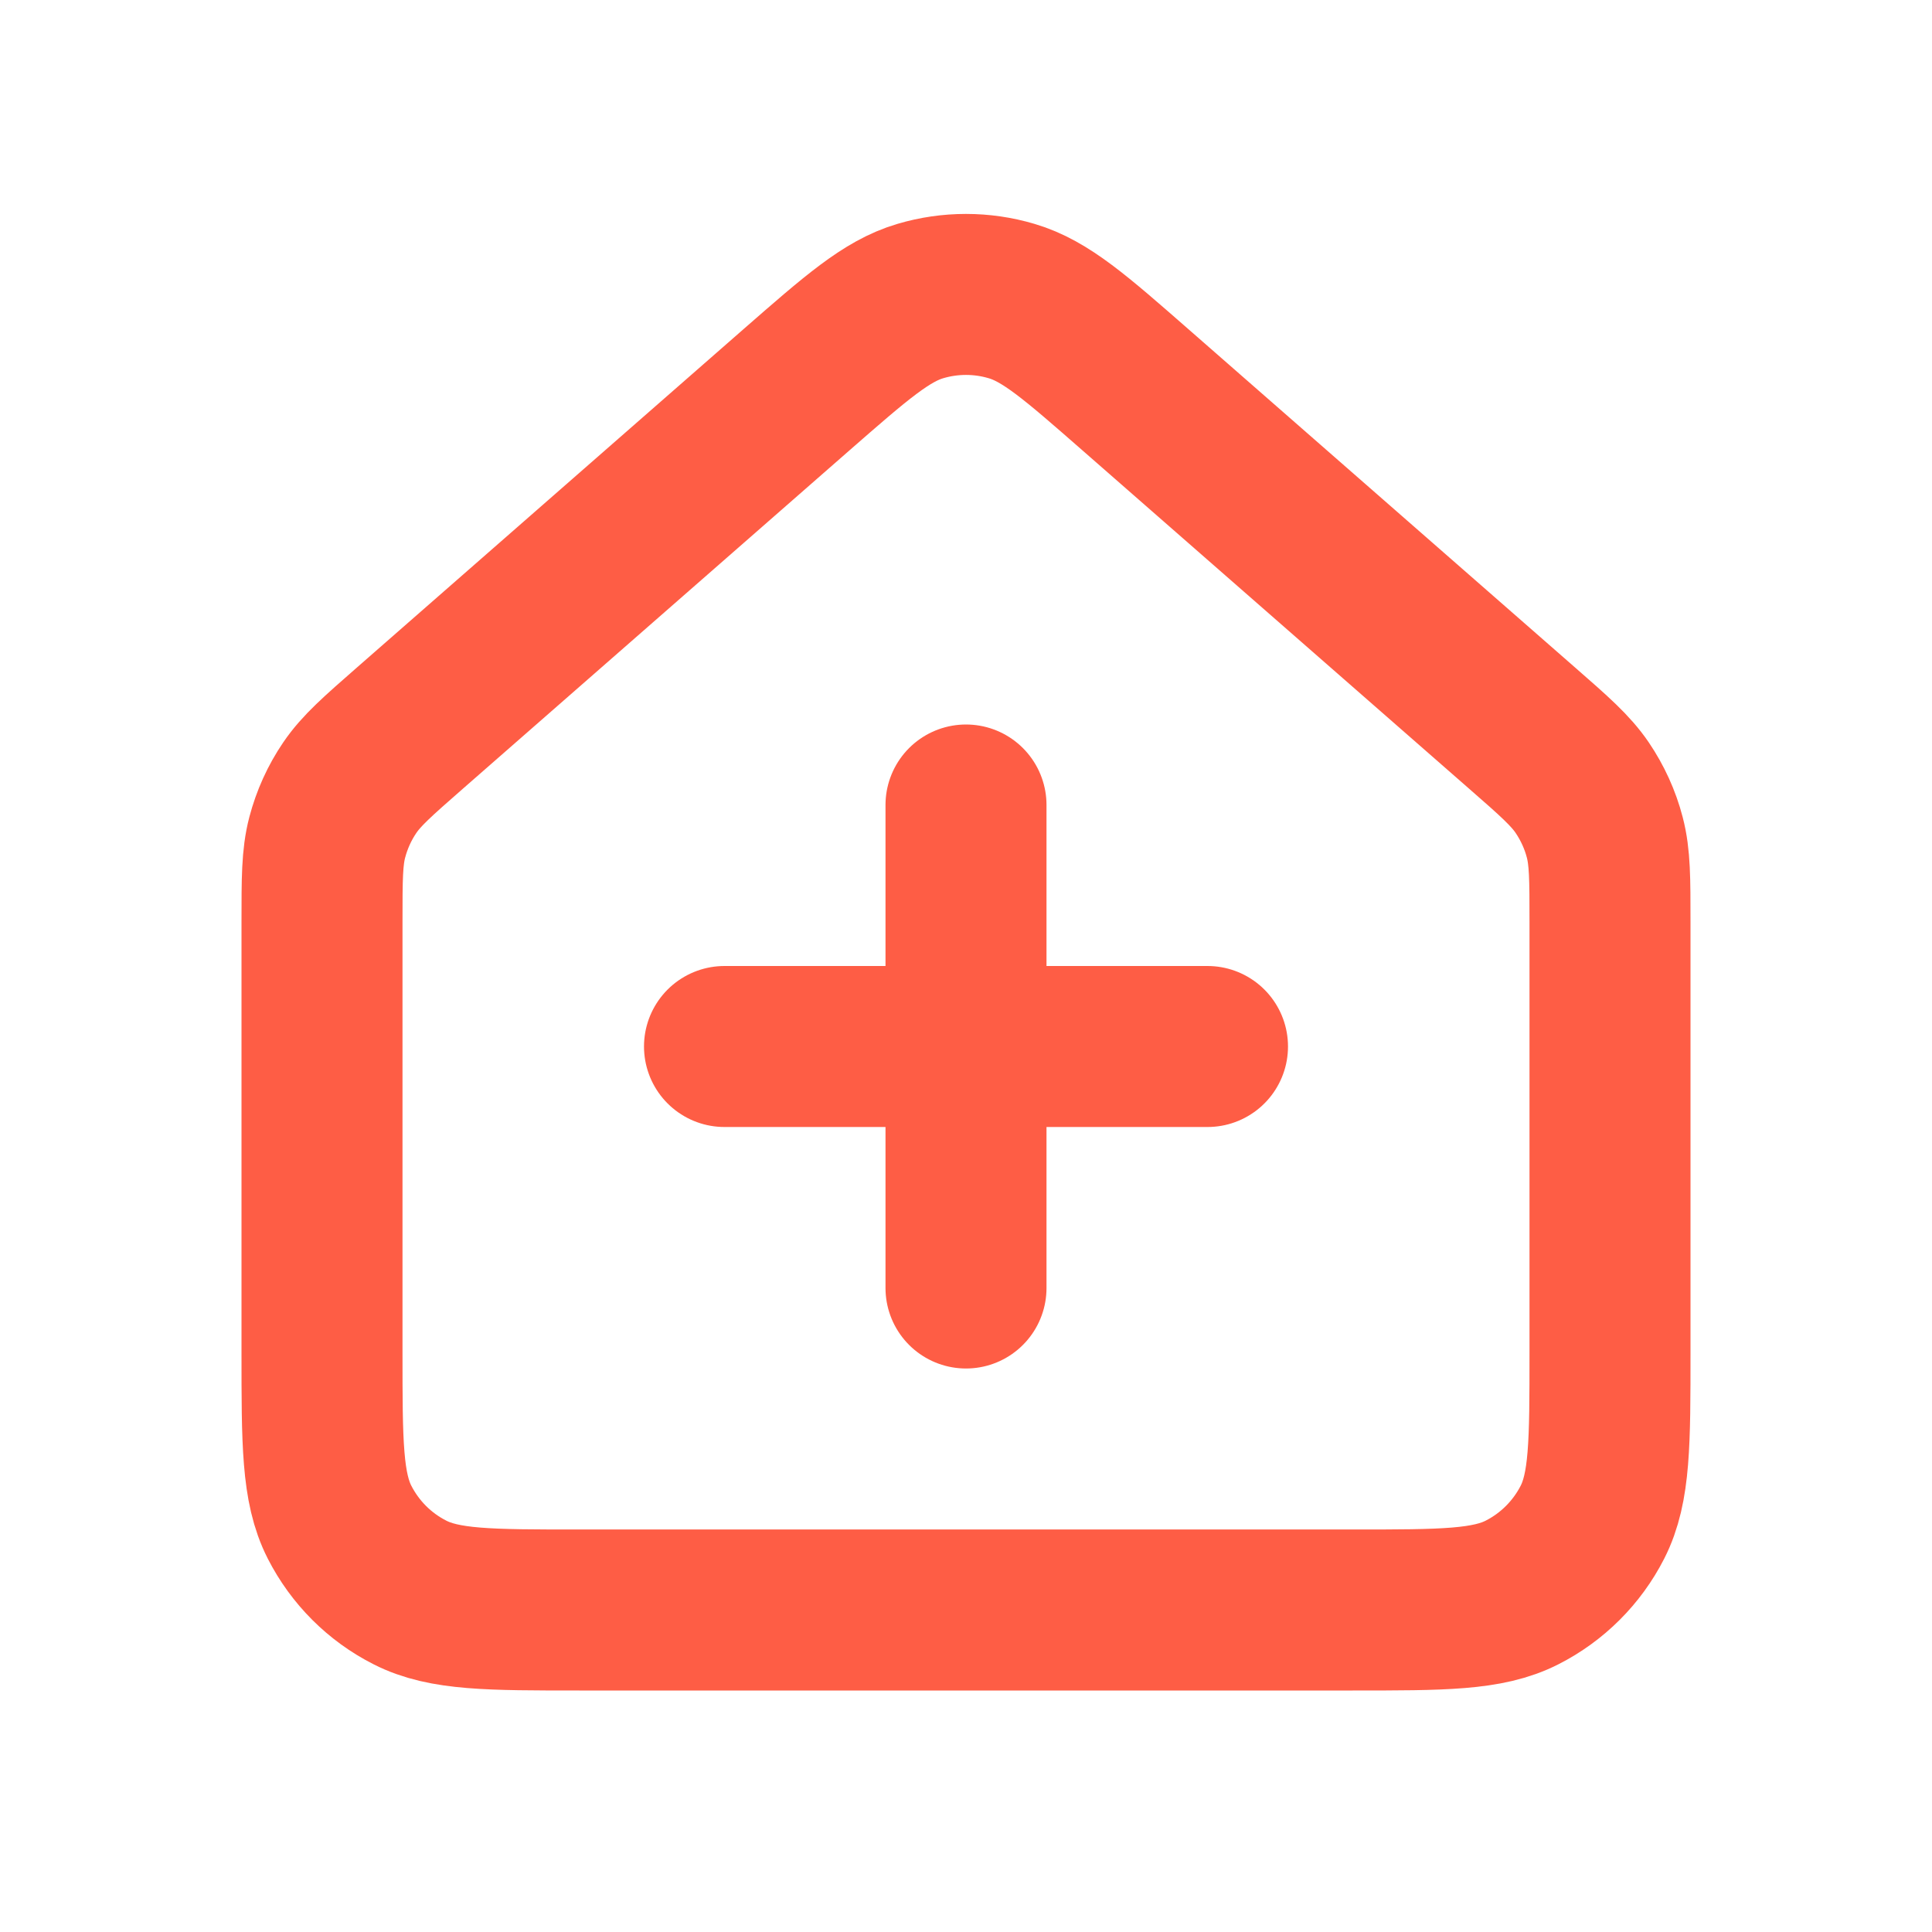 <!DOCTYPE svg PUBLIC "-//W3C//DTD SVG 1.1//EN" "http://www.w3.org/Graphics/SVG/1.1/DTD/svg11.dtd">
<!-- Uploaded to: SVG Repo, www.svgrepo.com, Transformed by: SVG Repo Mixer Tools -->
<svg width="800px" height="800px" viewBox="0 0 24 24" fill="none" xmlns="http://www.w3.org/2000/svg">
<g id="SVGRepo_bgCarrier" stroke-width="0"/>
<g id="SVGRepo_tracerCarrier" stroke-linecap="round" stroke-linejoin="round"/>
<g id="SVGRepo_iconCarrier"> <g id="Navigation / House_Add"> <path id="Vector" d="M12 16V13M12 13V10M12 13H9M12 13H15M4 16.8V11.452C4 10.918 4 10.651 4.065 10.402C4.123 10.182 4.217 9.973 4.345 9.785C4.49 9.572 4.691 9.396 5.093 9.044L9.894 4.842C10.64 4.19 11.013 3.864 11.432 3.74C11.803 3.63 12.197 3.63 12.567 3.74C12.988 3.864 13.361 4.191 14.107 4.844L18.907 9.044C19.31 9.396 19.51 9.572 19.655 9.785C19.782 9.973 19.878 10.182 19.935 10.402C20 10.65 20 10.918 20 11.452V16.804C20 17.922 20 18.481 19.782 18.909C19.59 19.285 19.284 19.591 18.908 19.782C18.48 20 17.922 20 16.804 20H7.197C6.079 20 5.519 20 5.092 19.782C4.715 19.591 4.41 19.285 4.218 18.909C4 18.481 4 17.92 4 16.8Z" stroke="#fe5d45" stroke-width="2" stroke-linecap="round" stroke-linejoin="round"/> </g> </g>
</svg>